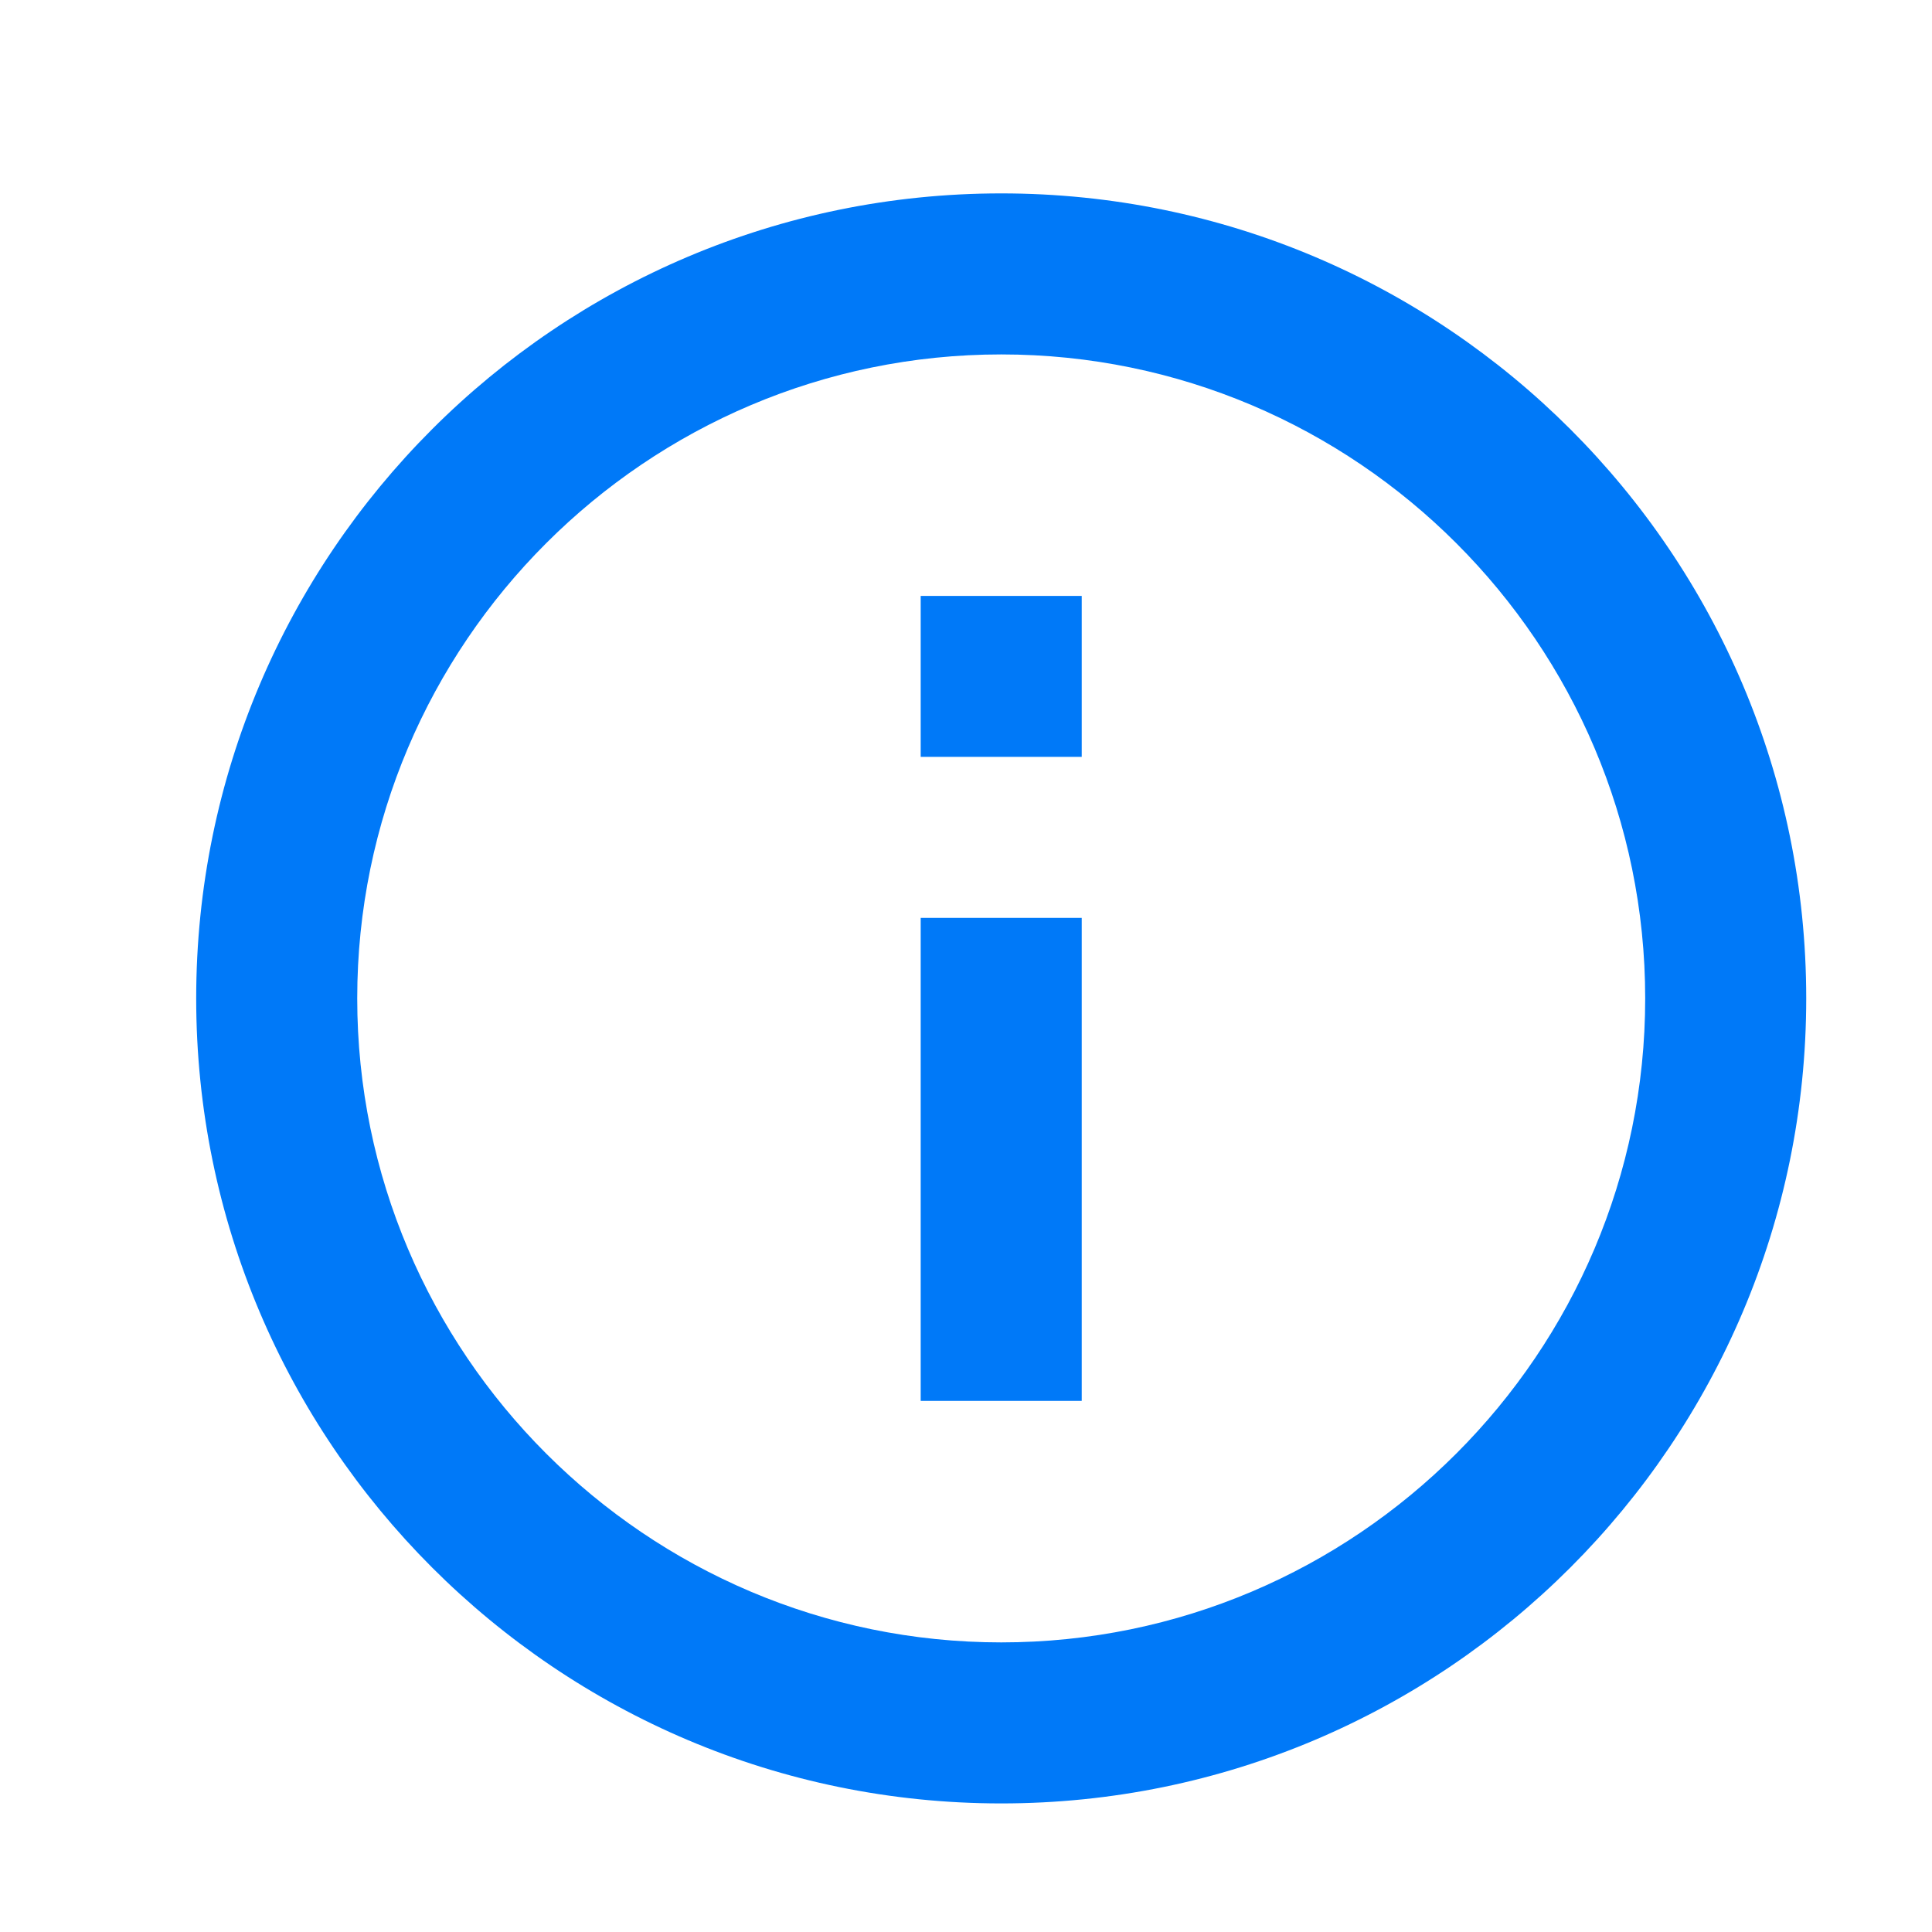 <svg width="20" height="20" viewBox="0 0 20 20" fill="none" xmlns="http://www.w3.org/2000/svg">
  <path d="M10.365 2.002C5.765 2.002 2.031 5.735 2.031 10.335C2.031 14.935 5.765 18.669 10.365 18.669C14.965 18.669 18.698 14.935 18.698 10.335C18.698 5.735 14.965 2.002 10.365 2.002ZM10.365 17.002C6.69 17.002 3.698 14.01 3.698 10.335C3.698 6.66 6.69 3.669 10.365 3.669C14.04 3.669 17.031 6.66 17.031 10.335C17.031 14.01 14.04 17.002 10.365 17.002Z" fill="#0079F8"/>
  <path d="M11.198 14.502H9.531V9.502H11.198V14.502ZM11.198 7.835H9.531V6.169H11.198V7.835Z" fill="#0079F8"/>
</svg>
